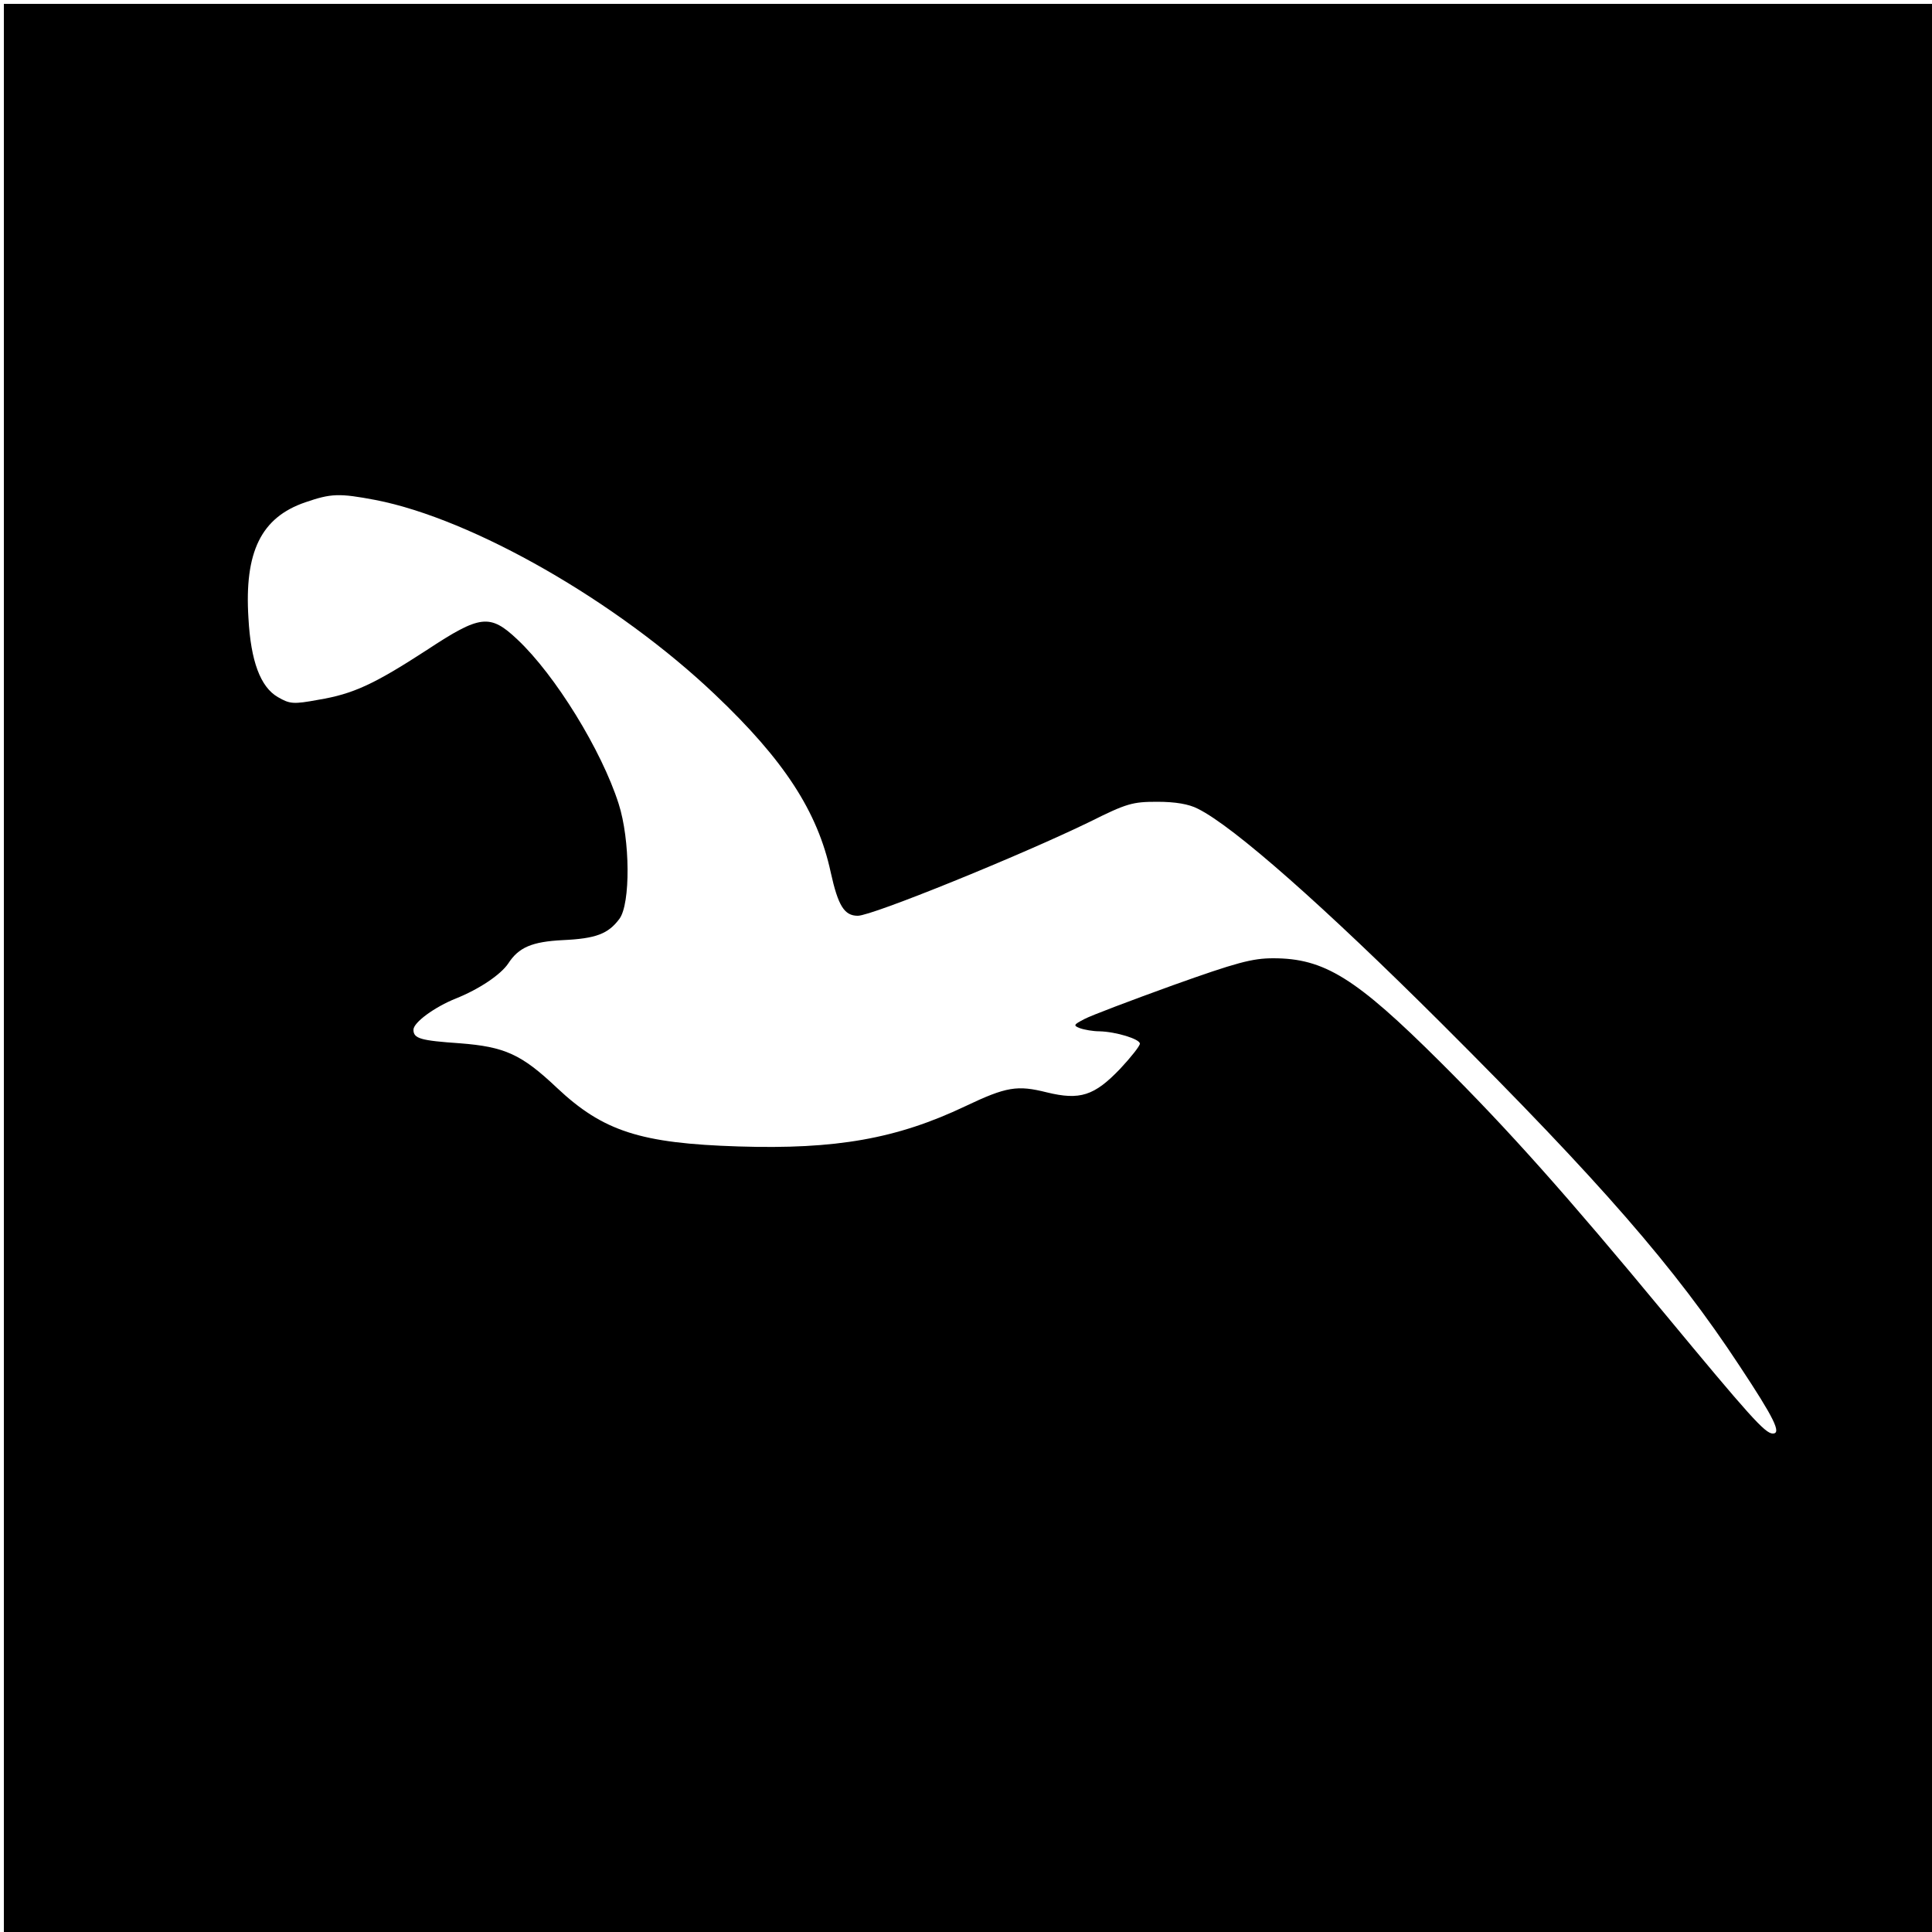 <?xml version="1.0" standalone="no"?>
<!DOCTYPE svg PUBLIC "-//W3C//DTD SVG 20010904//EN"
 "http://www.w3.org/TR/2001/REC-SVG-20010904/DTD/svg10.dtd">
<svg version="1.0" xmlns="http://www.w3.org/2000/svg"
 width="500pt" height="500pt" viewBox="0 0 500 500"
 preserveAspectRatio="xMidYMid meet">
<g transform="translate(0,500) scale(0.1,-0.1)"
fill="#000000" stroke="none">
<path d="M10 2495 l0 -2495 2495 0 2495 0 0 2495 0 2495 -2495 0 -2495 0 0
-2495z m962 1211 c252 -49 626 -263 879 -504 178 -169 265 -302 299 -460 19
-86 35 -112 70 -112 37 0 421 156 600 243 96 48 111 52 175 52 47 0 82 -6 105
-18 93 -46 328 -254 631 -556 412 -411 604 -632 771 -886 90 -136 109 -175 86
-175 -20 0 -60 45 -282 313 -250 302 -401 472 -579 649 -219 218 -300 268
-432 268 -54 0 -95 -11 -260 -70 -108 -39 -211 -78 -228 -87 -29 -15 -30 -17
-12 -24 11 -4 34 -8 50 -8 43 -1 105 -20 105 -32 0 -6 -23 -35 -51 -65 -67
-70 -104 -82 -190 -61 -76 19 -104 15 -211 -36 -177 -84 -334 -112 -587 -104
-253 8 -350 39 -470 152 -92 87 -135 106 -251 115 -101 7 -120 12 -120 35 0
19 55 59 110 81 60 24 115 61 135 90 27 42 61 57 142 61 85 4 117 16 146 55
29 39 28 205 -2 298 -44 138 -164 333 -262 425 -71 67 -96 64 -234 -27 -137
-89 -191 -114 -281 -129 -65 -12 -74 -11 -105 7 -45 26 -70 93 -76 204 -11
172 33 261 147 300 67 23 87 24 182 6z"/>
</g>
</svg>
